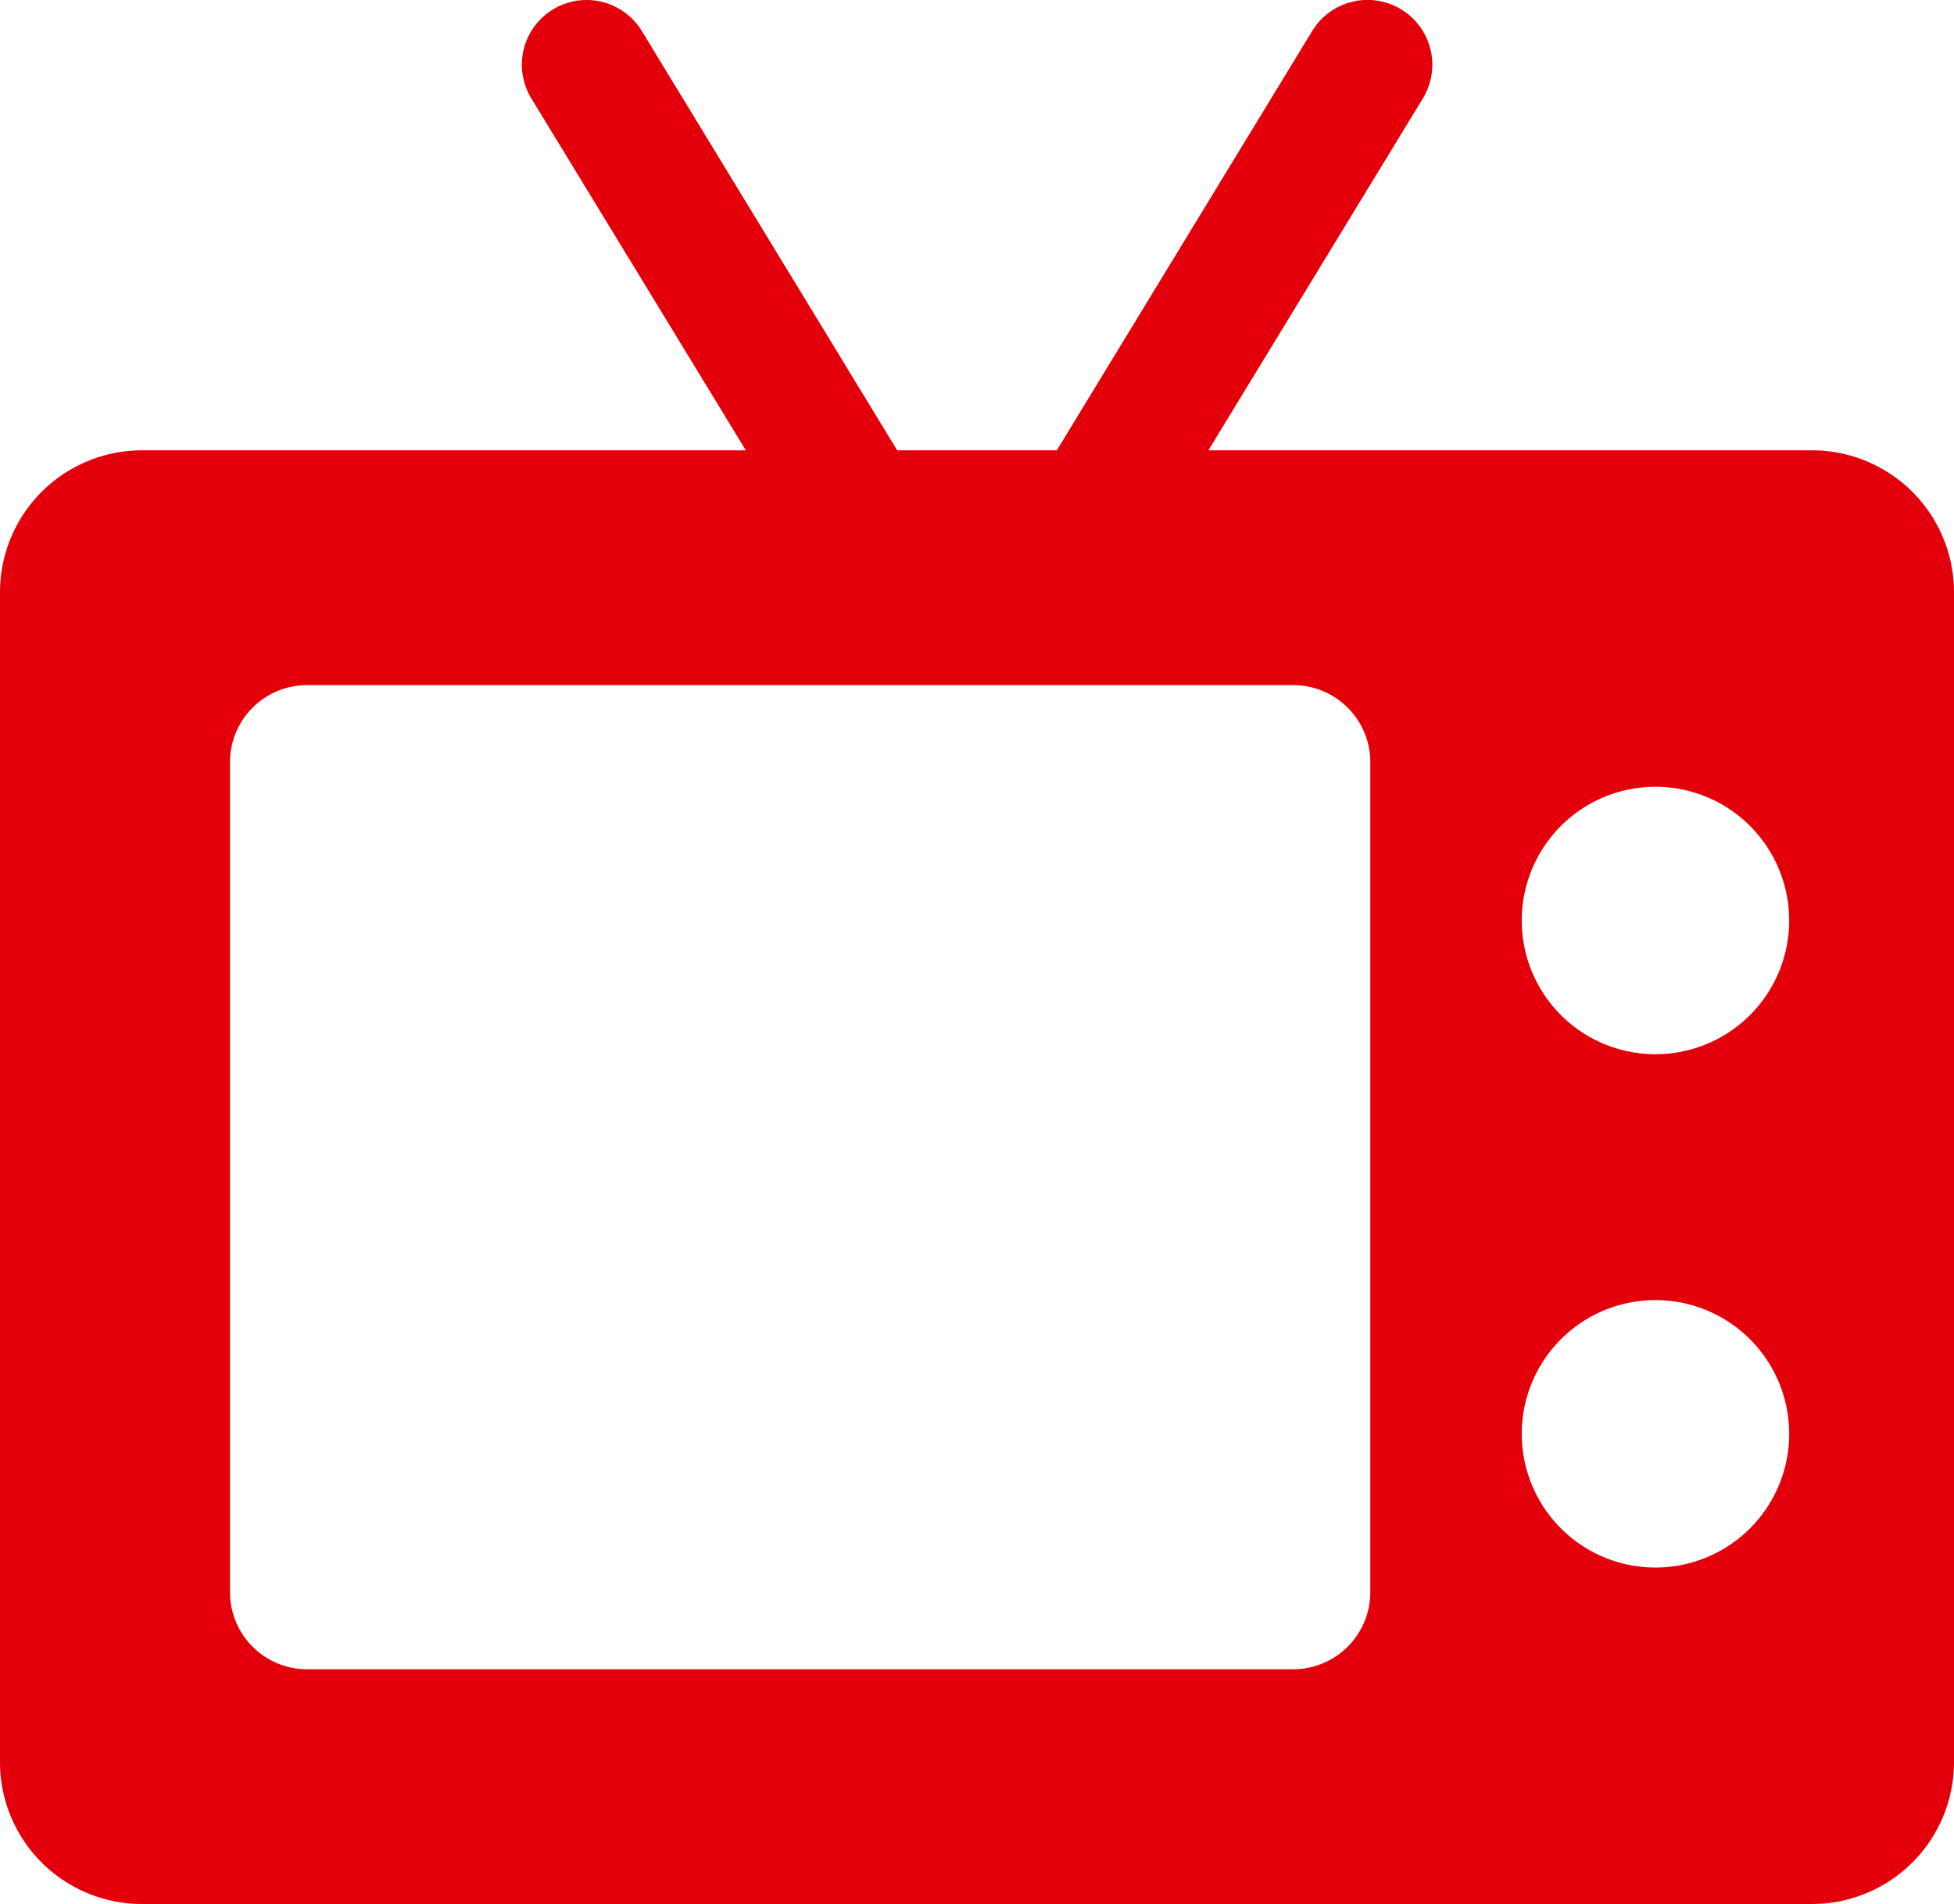 <svg id="Icon" xmlns="http://www.w3.org/2000/svg" viewBox="0 0 453 441.4"><defs><style>.cls-1{fill:#e3000b;}</style></defs><path class="cls-1" d="M420.14,110.2h-140l49.73-81.59A15,15,0,1,0,304.2,13L245,110.2H208L148.8,13a15,15,0,1,0-25.62,15.61l49.73,81.59h-140A32.91,32.91,0,0,0,0,143.07V414.34A32.9,32.9,0,0,0,32.87,447.2H420.14A32.9,32.9,0,0,0,453,414.34V143.07A32.9,32.9,0,0,0,420.14,110.2ZM317.68,374.91a17.87,17.87,0,0,1-17.87,17.87H71.19a17.87,17.87,0,0,1-17.87-17.87V182.49a17.87,17.87,0,0,1,17.87-17.86H299.81a17.87,17.87,0,0,1,17.87,17.86Zm66.11-5.71a31,31,0,1,1,31-31A31,31,0,0,1,383.79,369.2Zm0-119a31,31,0,1,1,31-31A31,31,0,0,1,383.79,250.2Z" transform="translate(0 -5.8)"/></svg>